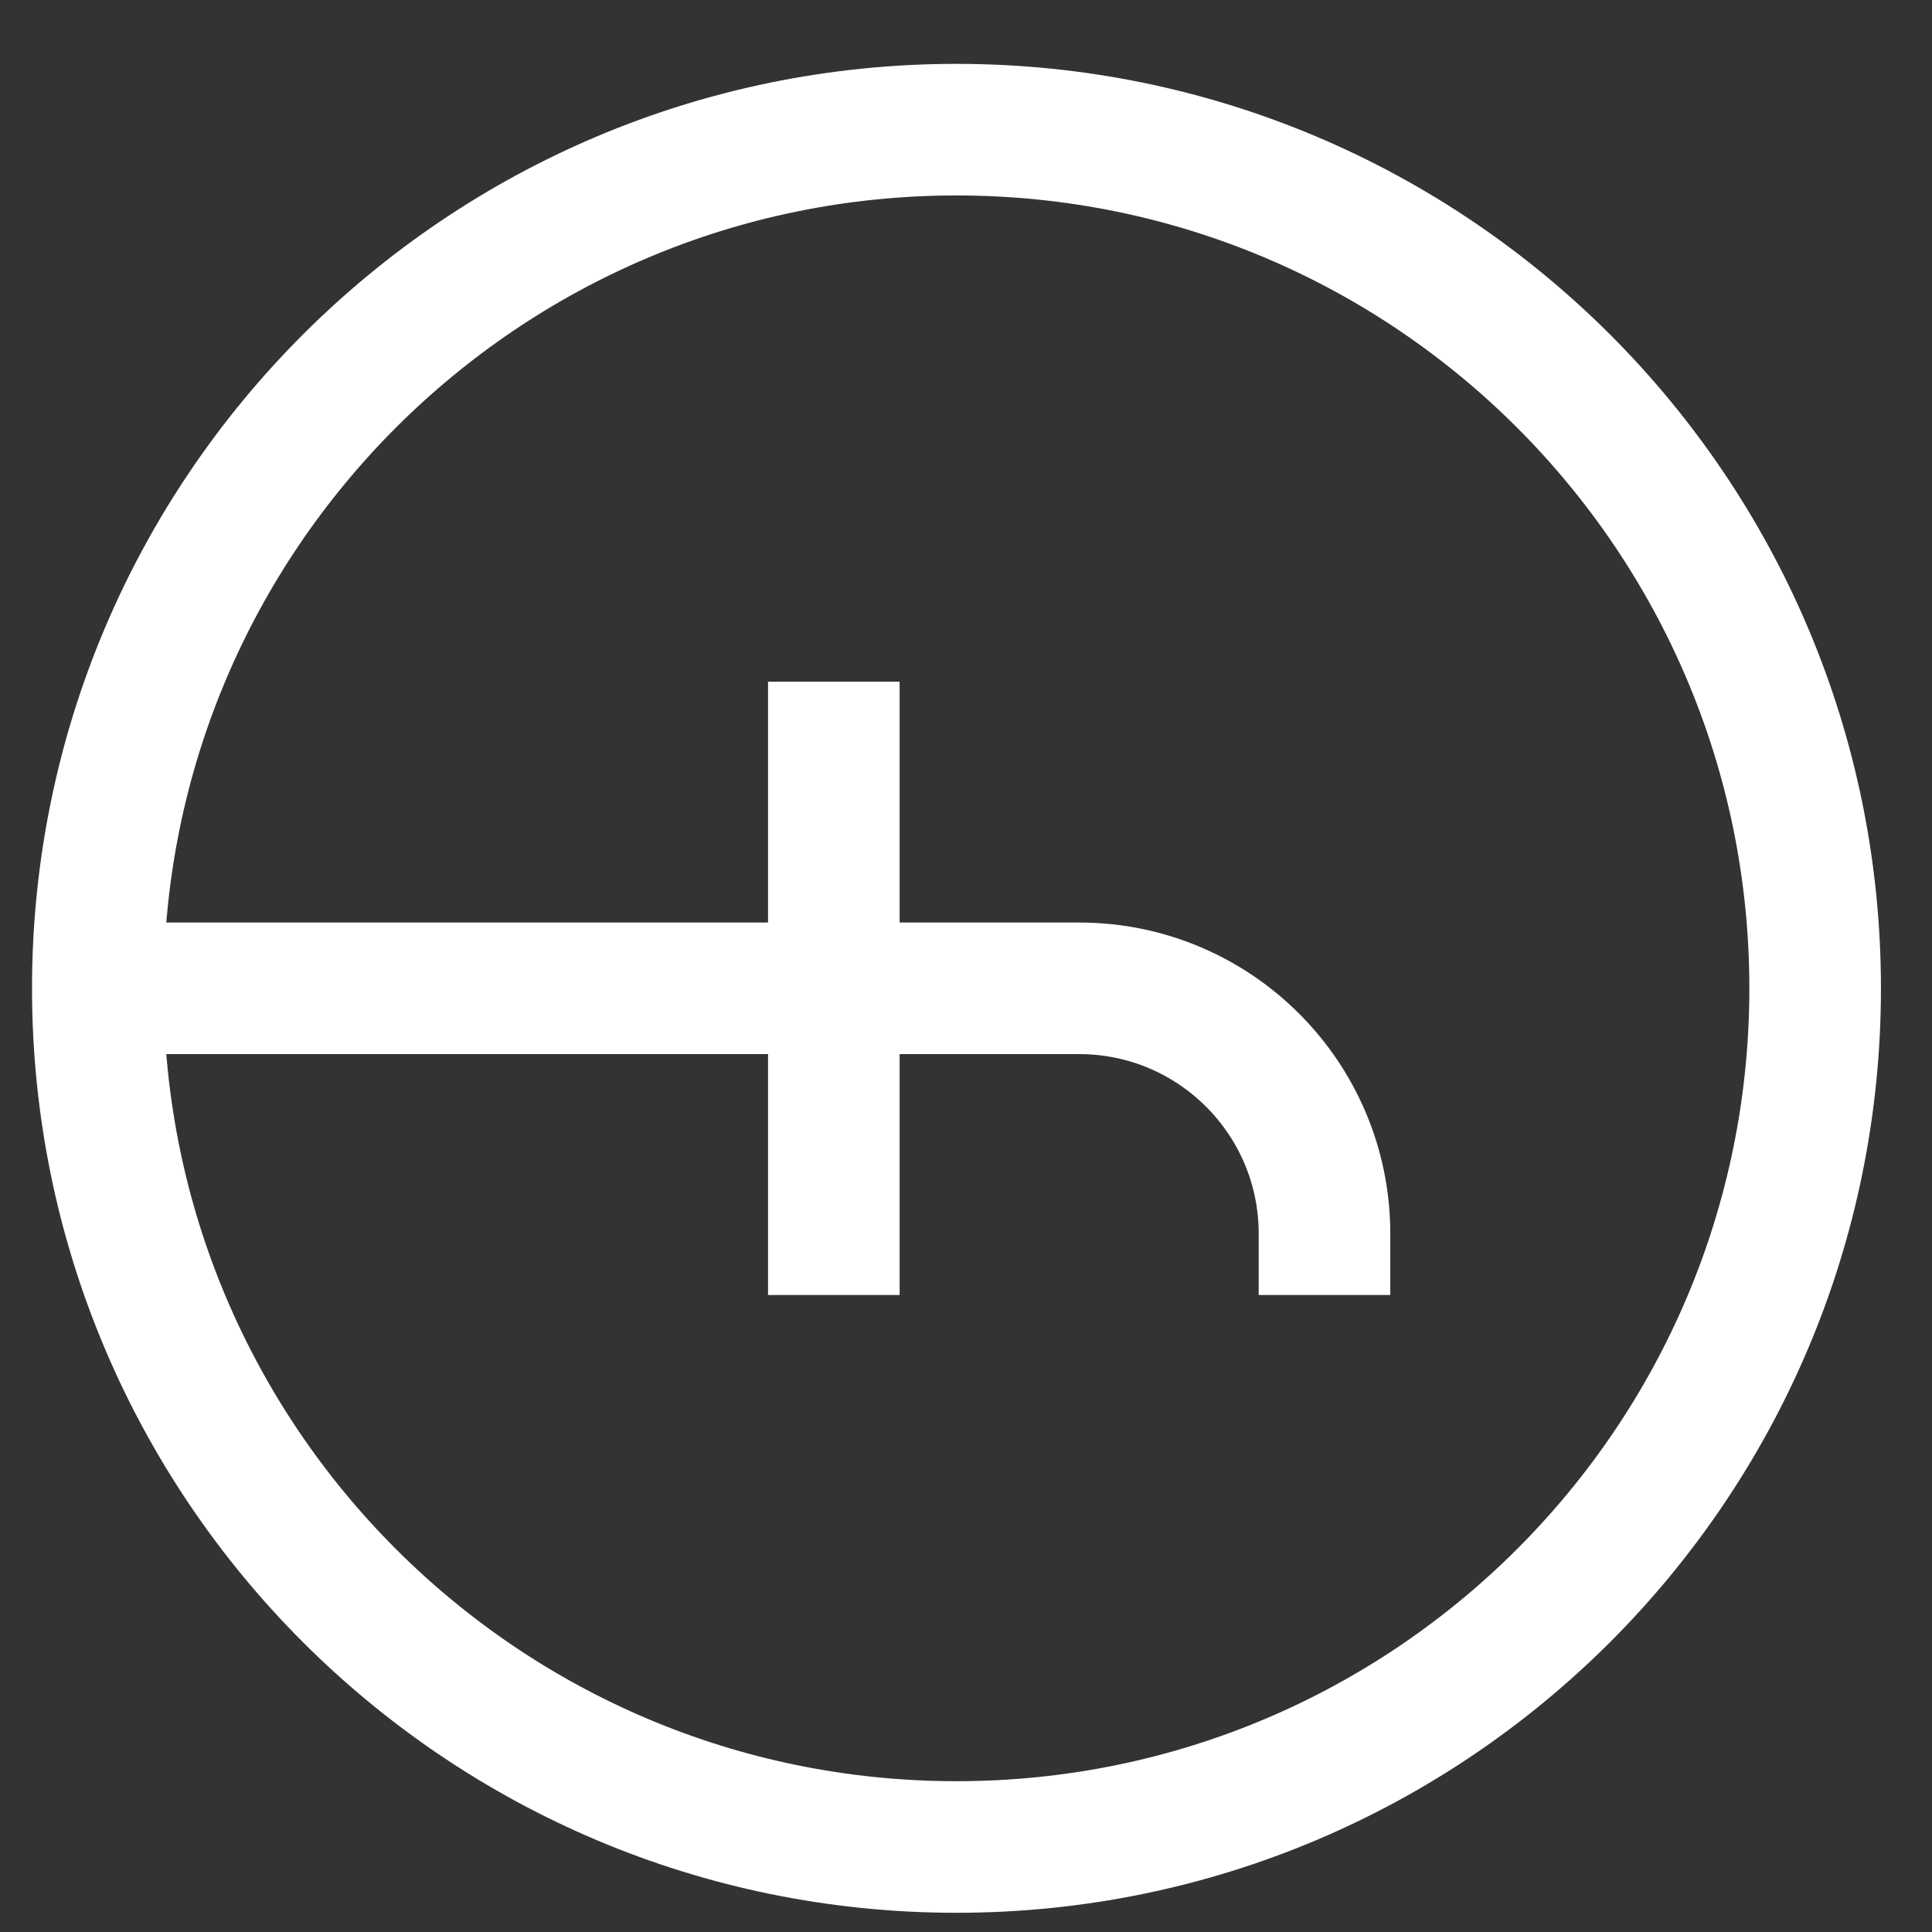 <svg width="27" height="27" viewBox="0 0 27 27" fill="none" xmlns="http://www.w3.org/2000/svg">
<rect x="0" y="0" width="27" height="27" fill="#333333" stroke="none"/>
<path d="M1.367 13.812C1.367 7.185 6.74 1.812 13.367 1.812C19.995 1.812 25.367 7.185 25.367 13.812C25.367 20.44 19.995 25.812 13.367 25.812C6.74 25.812 1.367 20.44 1.367 13.812ZM1.367 13.812L15.082 13.812C16.975 13.812 18.51 15.348 18.51 17.241L18.51 18.098M11.653 9.527L11.653 18.098" stroke="white" stroke-width="1.839"/>
</svg>
